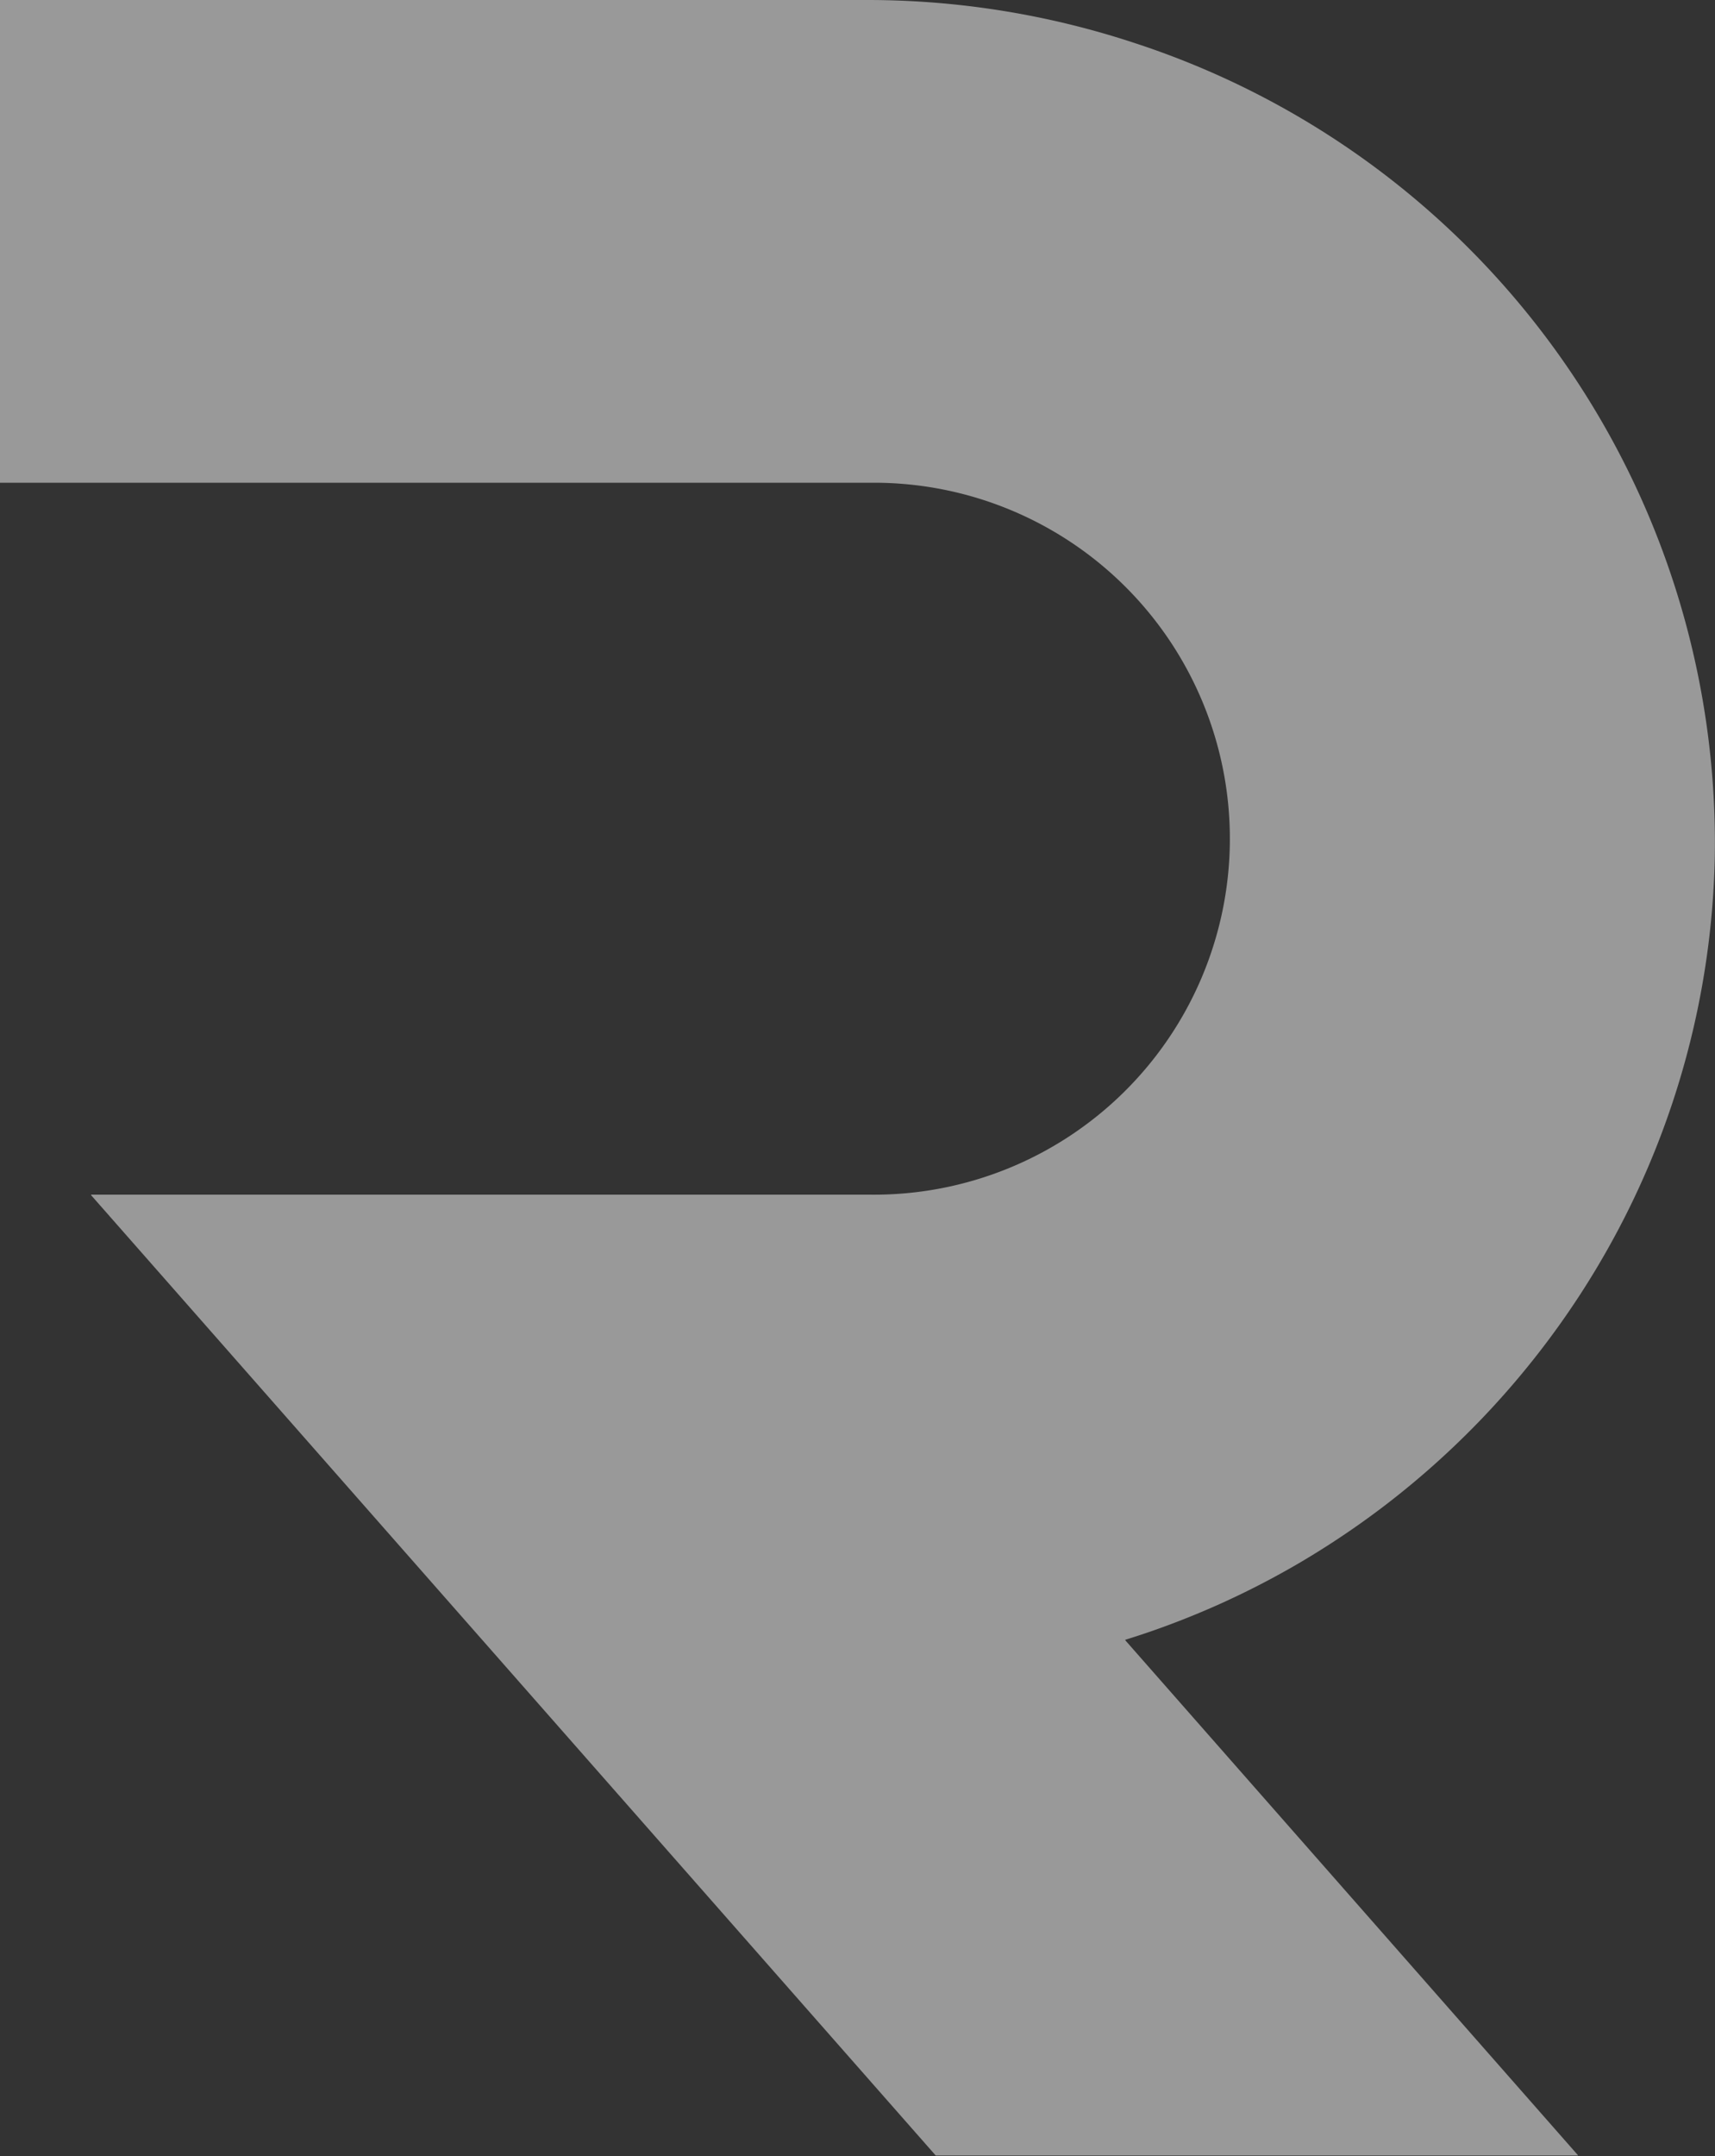 <svg id="Group_86" data-name="Group 86" xmlns="http://www.w3.org/2000/svg" xmlns:xlink="http://www.w3.org/1999/xlink" width="23.667" height="29.745" viewBox="0 0 23.667 29.745">
  <rect x="0" y="0" width="23.667" height="29.745" fill="#333333" stroke="none"/>
  <defs>
    <clipPath id="clip-path">
      <rect id="Rectangle_31" data-name="Rectangle 31" width="23.667" height="29.745" fill="rgba(255,255,255,0.5)"/>
    </clipPath>
  </defs>
  <g id="Group_7" data-name="Group 7" clip-path="url(#clip-path)">
    <path id="Path_19" data-name="Path 19" d="M0,0H11.954a11.764,11.764,0,0,1,3.723.6,11.61,11.61,0,0,1,7.987,11.227,11.494,11.494,0,0,1-1.4,5.264q-.214.393-.457.767A11.666,11.666,0,0,1,19.1,20.778q-.177.135-.359.263-.364.256-.748.485a11.562,11.562,0,0,1-1.193.618q-.411.183-.838.335-.214.076-.431.143a.006.006,0,0,0,0,.01l6.243,7.1a.006.006,0,0,1,0,.006.006.006,0,0,1-.005,0H12.913l0,0L1.26,16.492a.006.006,0,0,1,0-.01H12.022A4.911,4.911,0,1,0,12.1,6.66H0V.072" fill="rgba(255,255,255,0.5)"/>
  </g>
</svg>
